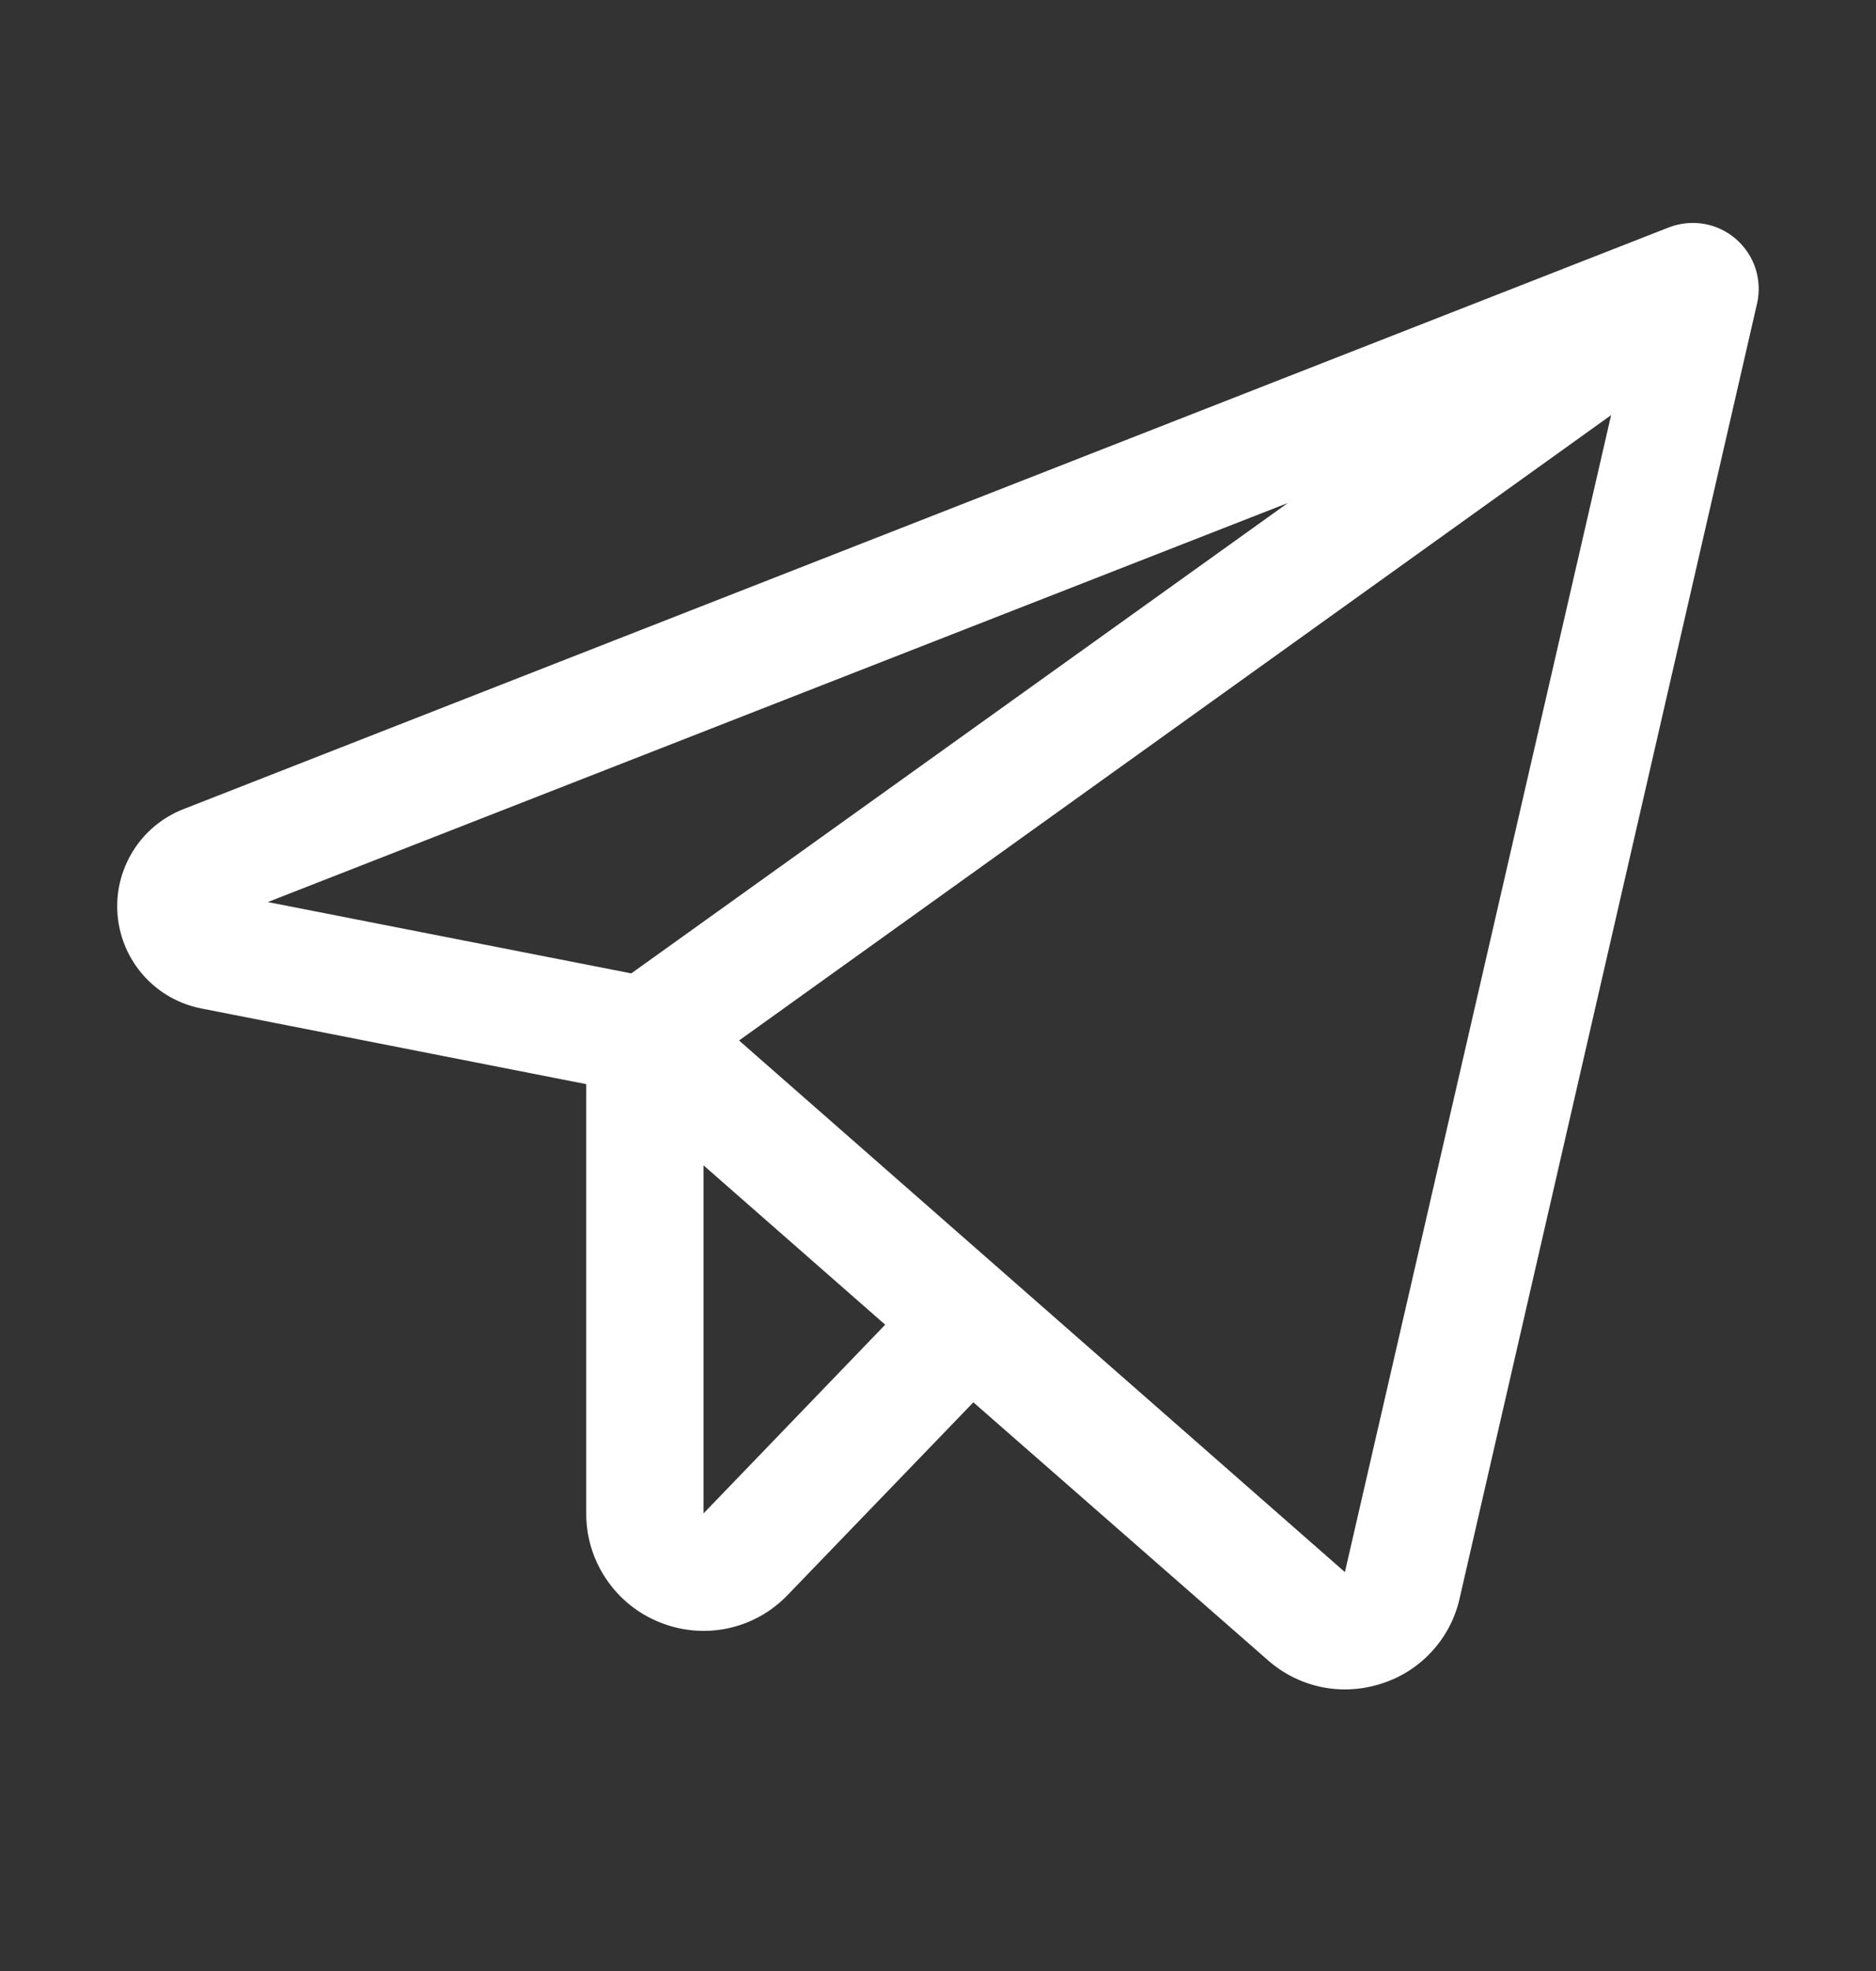 <svg width="20" height="21" viewBox="0 0 20 21" fill="none" xmlns="http://www.w3.org/2000/svg">
<rect x="0" y="0" width="20" height="21" fill="#333333" stroke="none"/>
<path d="M18.506 2.546C18.409 2.462 18.292 2.407 18.166 2.385C18.039 2.364 17.91 2.377 17.791 2.423L1.958 8.62C1.733 8.707 1.543 8.865 1.417 9.069C1.29 9.274 1.232 9.514 1.254 9.754C1.275 9.994 1.374 10.22 1.535 10.399C1.696 10.578 1.911 10.699 2.148 10.745L6.25 11.551V16.125C6.249 16.374 6.323 16.618 6.463 16.824C6.602 17.031 6.8 17.191 7.031 17.284C7.262 17.378 7.516 17.401 7.76 17.349C8.004 17.297 8.227 17.172 8.399 16.992L10.377 14.941L13.516 17.688C13.742 17.888 14.034 18 14.337 18C14.469 18 14.601 17.979 14.727 17.938C14.934 17.873 15.119 17.755 15.265 17.595C15.412 17.436 15.514 17.241 15.561 17.03L18.732 3.234C18.76 3.11 18.754 2.98 18.715 2.859C18.675 2.738 18.603 2.63 18.506 2.546ZM13.73 5.359L6.73 10.371L2.855 9.611L13.73 5.359ZM7.5 16.125V12.416L9.437 14.114L7.5 16.125ZM14.338 16.75L7.879 11.086L17.176 4.423L14.338 16.75Z" fill="white"/>
</svg>
